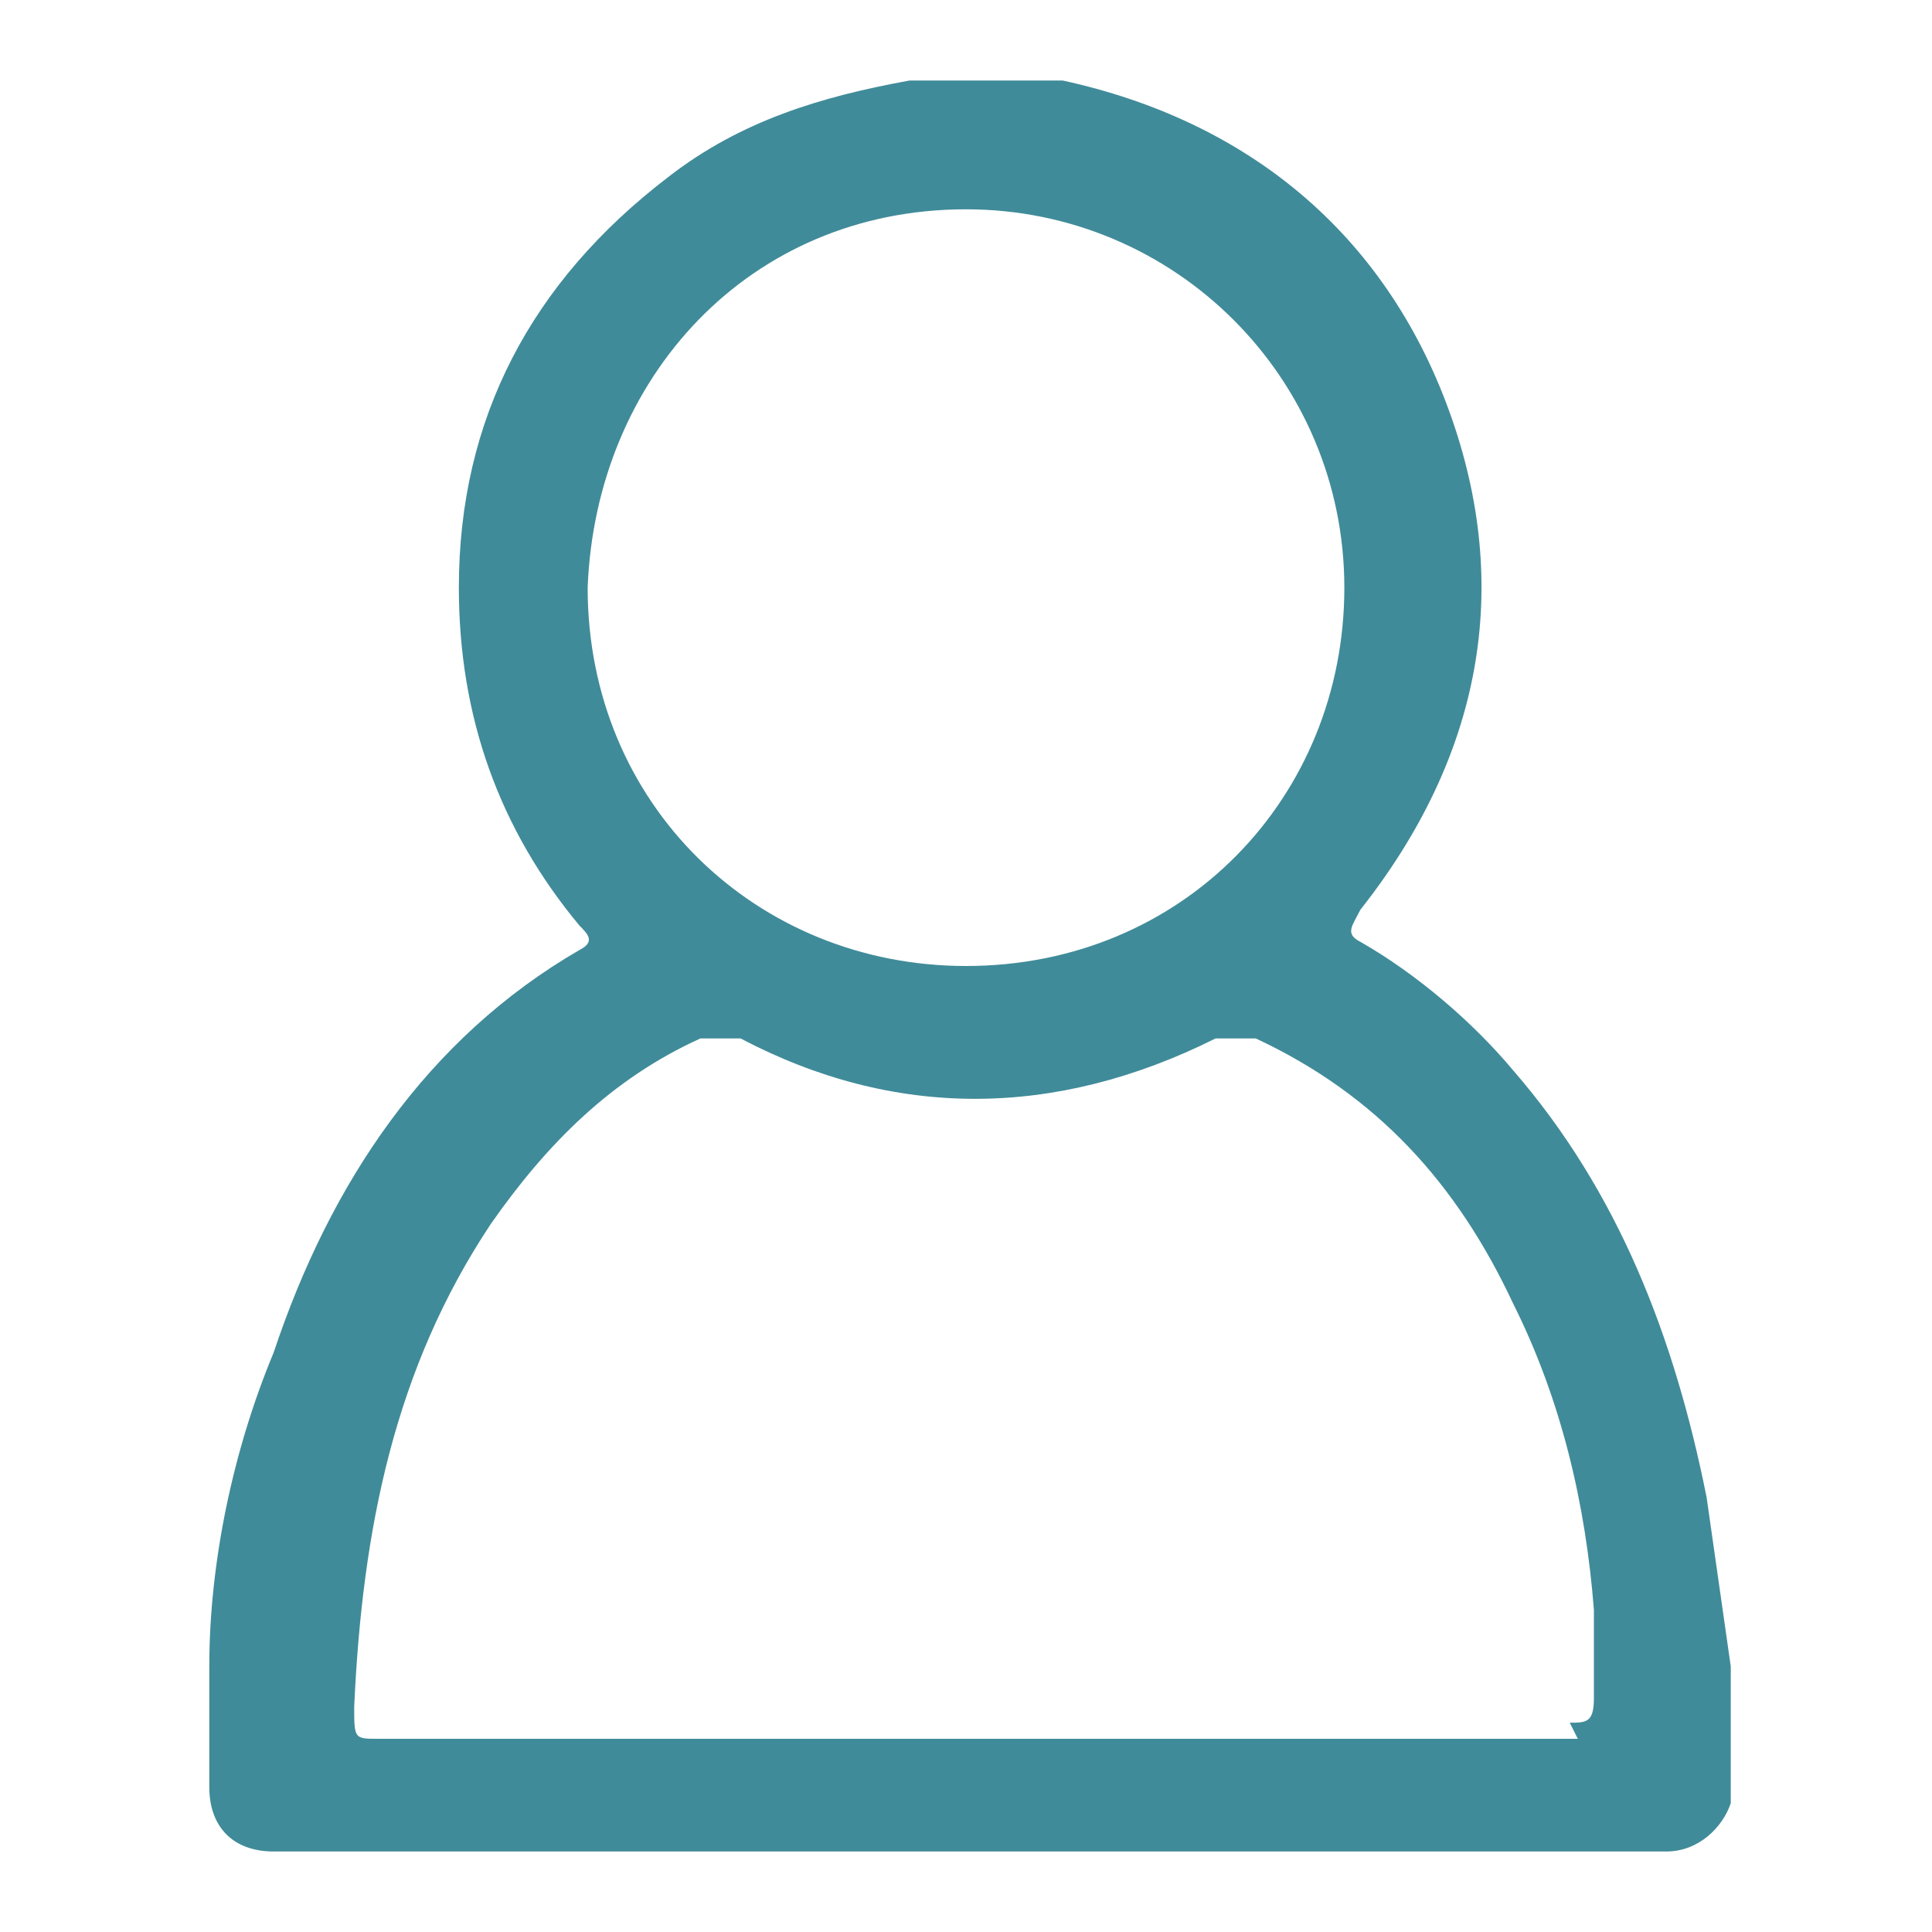 <?xml version="1.0" encoding="UTF-8"?>
<svg id="Livello_1" data-name="Livello 1" xmlns="http://www.w3.org/2000/svg" version="1.1" viewBox="0 0 24 24">
  <defs>
    <style>
      .cls-1 {
        fill: #408B99;
        stroke-width: 0px;
      }
    </style>
  </defs>
  <g id="Q3JT91.tif">
    <path class="cls-1" d="M11.3,1c.5,0,1,0,1.5,0,.1,0,.3,0,.4,0,2.3.5,4,1.9,4.8,4.1.8,2.2.4,4.3-1.1,6.2-.1.2-.2.3,0,.4.7.4,1.4,1,1.9,1.6,1.3,1.5,2,3.3,2.4,5.3.1.7.2,1.4.3,2.1v1.7c-.1.3-.4.6-.8.6-5.8,0-11.5,0-17.3,0-.5,0-.8-.3-.8-.8,0-.5,0-1,0-1.5,0-1.3.3-2.7.8-3.9.7-2.1,1.9-3.9,3.8-5,.2-.1.1-.2,0-.3-1-1.2-1.5-2.6-1.5-4.2,0-2.1.9-3.8,2.6-5.1.9-.7,1.9-1,3-1.2ZM19.5,21.4c.2,0,.3,0,.3-.3,0-.4,0-.7,0-1.1-.1-1.3-.4-2.6-1-3.8-.7-1.5-1.7-2.6-3.2-3.3-.2,0-.3,0-.5,0-2,1-4,1-5.9,0-.2,0-.3,0-.5,0-1.1.5-1.9,1.3-2.6,2.3-1.2,1.8-1.6,3.8-1.7,6,0,.4,0,.4.3.4,2.5,0,13.5,0,14.9,0ZM7.3,7.3c0,2.7,2.1,4.7,4.7,4.7,2.7,0,4.7-2.1,4.7-4.7,0-2.6-2.1-4.7-4.7-4.7-2.7,0-4.6,2.1-4.7,4.7Z"/>
  </g>
</svg>